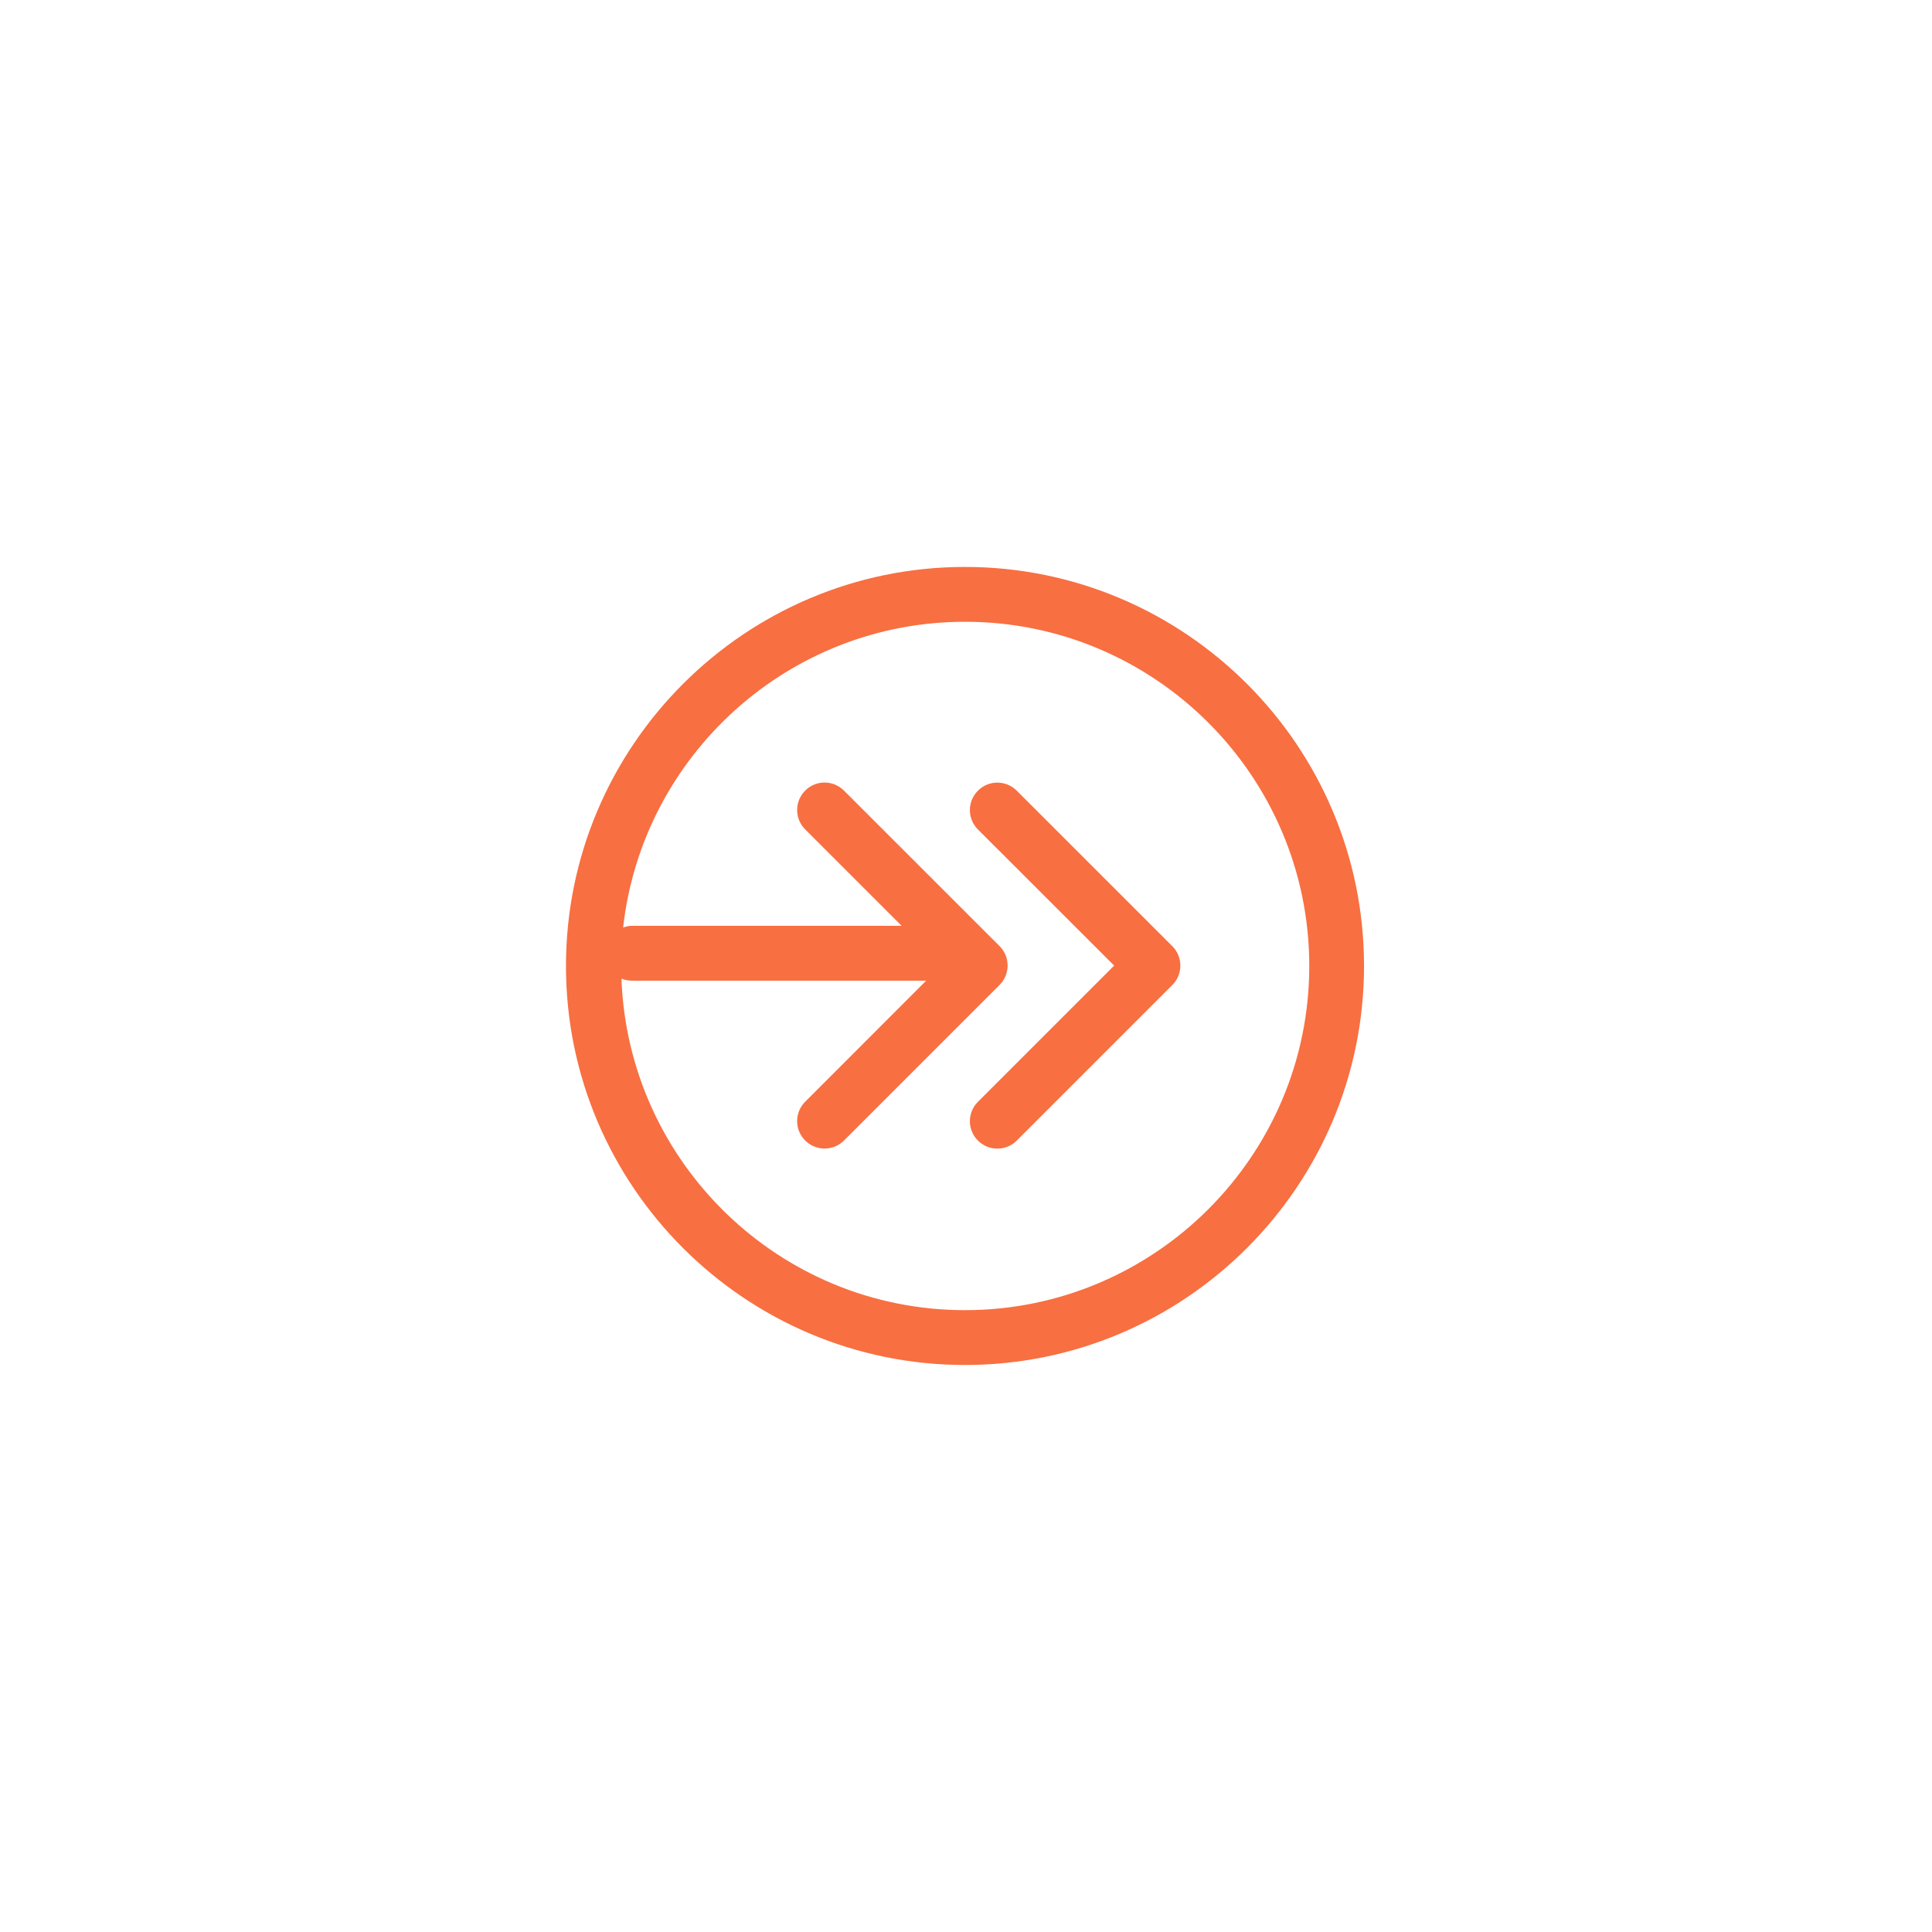 <?xml version="1.0" encoding="UTF-8"?>
<svg xmlns="http://www.w3.org/2000/svg" xmlns:xlink="http://www.w3.org/1999/xlink" version="1.1" id="Ebene_1" x="0px" y="0px" viewBox="0 0 241 241" style="enable-background:new 0 0 241 241;" xml:space="preserve">
<style type="text/css">
	.st0{display:none;fill:#FFFFFF;}
	.st1{fill:#f86f41;}
</style>
<path id="White" class="st0" d="M120.5,0.78c-66.2,0-120,53.8-120,120s53.8,120,120,120s120-53.8,120-120S186.7,0.78,120.5,0.78z   M120.5,233.78c-62.3,0-113-50.7-113-113s50.7-113,113-113s113,50.7,113,113S182.8,233.78,120.5,233.78z"></path>

<g>
	<path class="st1" d="M120.37,70.72c-27.44,0-49.77,22.33-49.77,49.78c0,27.45,22.33,49.77,49.77,49.77   c27.45,0,49.78-22.33,49.78-49.77C170.16,93.05,147.83,70.72,120.37,70.72z M120.37,163.43c-23.14,0-42.01-18.41-42.85-41.35   c0.39,0.15,0.8,0.25,1.25,0.25h36.76l-15.09,15.1c-1.34,1.34-1.34,3.5,0,4.84c0.67,0.67,1.54,1,2.42,1c0.88,0,1.75-0.33,2.42-1   l19.41-19.41c0.64-0.64,1-1.51,1-2.42s-0.36-1.78-1-2.42l-19.41-19.4c-1.34-1.34-3.51-1.34-4.84,0c-1.34,1.34-1.34,3.5,0,4.84   l12.03,12.03h-33.7c-0.37,0-0.71,0.1-1.04,0.21c2.39-21.43,20.6-38.14,42.65-38.14c23.68,0,42.94,19.26,42.94,42.94   C163.32,144.17,144.05,163.43,120.37,163.43z"></path>
	<path class="st1" d="M126.83,98.63c-1.34-1.34-3.51-1.34-4.84,0c-1.34,1.34-1.34,3.5,0,4.84l16.99,16.98l-16.99,16.99   c-1.34,1.34-1.34,3.5,0,4.84c0.67,0.67,1.54,1,2.42,1c0.88,0,1.75-0.33,2.42-1l19.41-19.41c0.64-0.64,1-1.51,1-2.42   s-0.36-1.78-1-2.42L126.83,98.63z"></path>
</g>
</svg>
